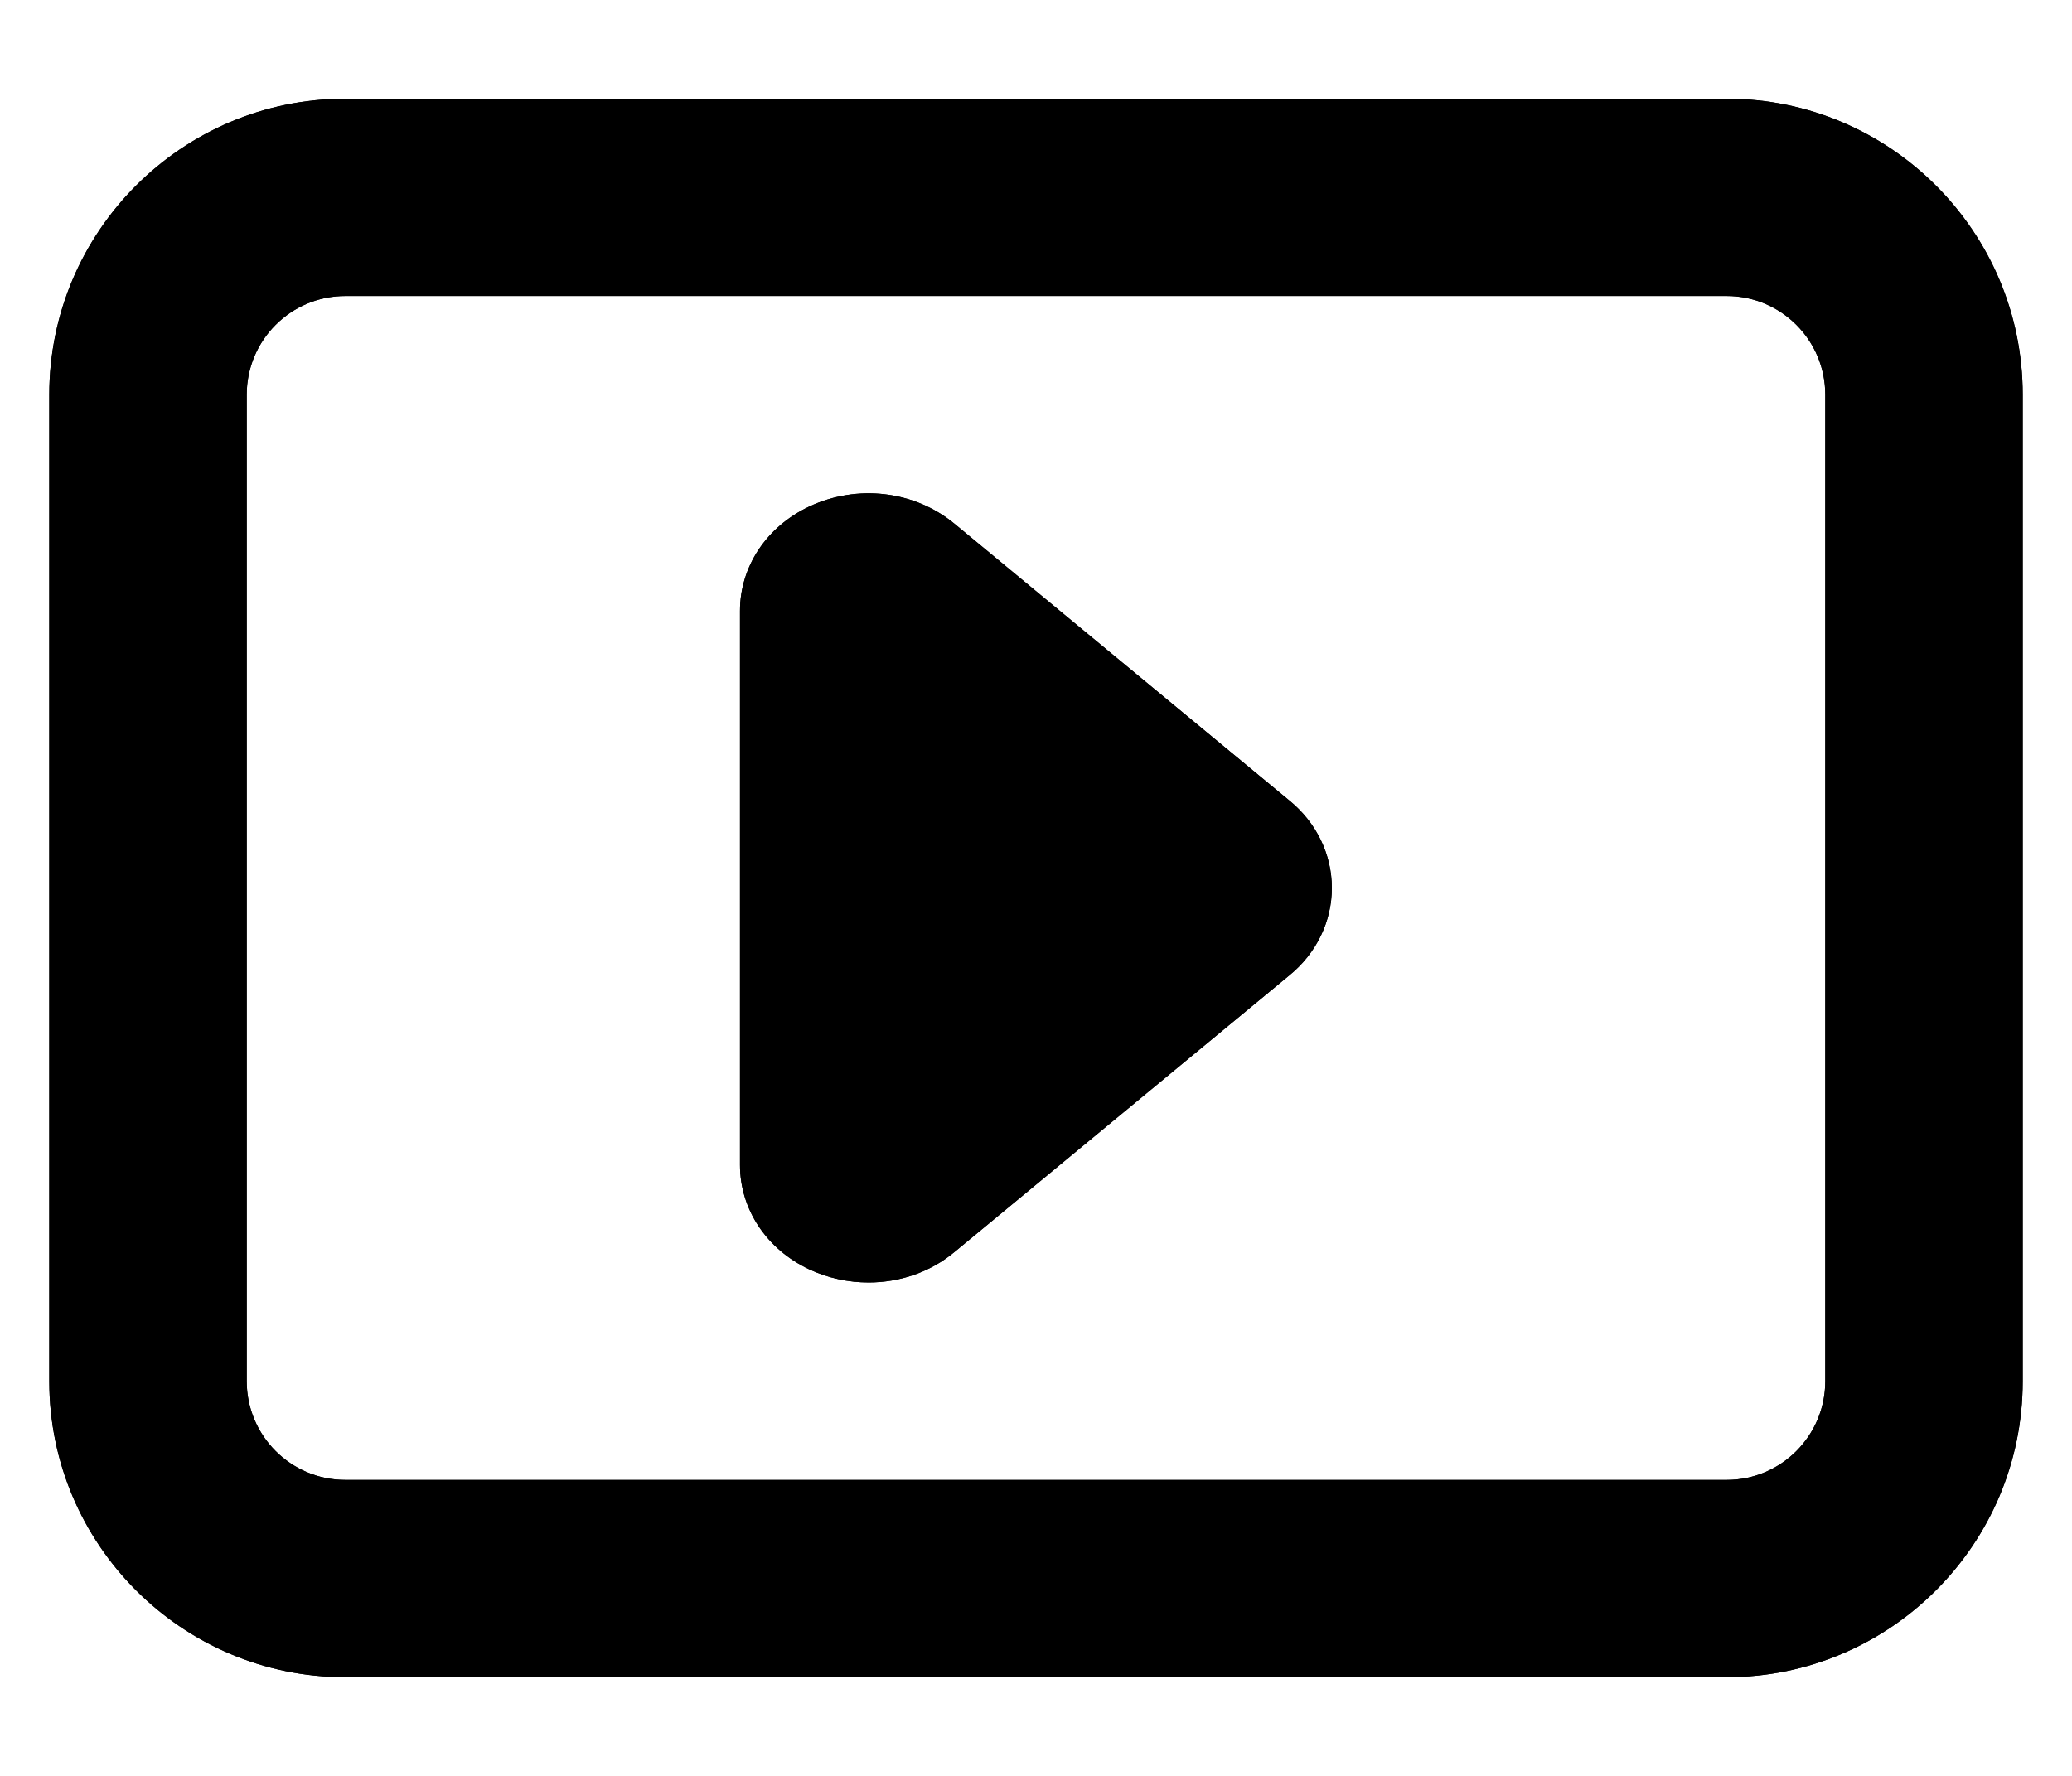 <svg xmlns="http://www.w3.org/2000/svg" width="14" height="12" viewBox="0 0 14 12"><path fill-rule="evenodd" d="M12.333 9.333C12.333 9.701 12.035 10 11.667 10H2.333C1.965 10 1.667 9.701 1.667 9.333V2.667C1.667 2.299 1.965 2 2.333 2H11.667C12.035 2 12.333 2.299 12.333 2.667V9.333ZM2.333 0.667C1.231 0.667 0.333 1.564 0.333 2.667V9.333C0.333 10.436 1.231 11.333 2.333 11.333H11.667C12.769 11.333 13.667 10.436 13.667 9.333V2.667C13.667 1.564 12.769 0.667 11.667 0.667H2.333Z" clip-rule="evenodd"/><path fill-rule="evenodd" d="M12.333 9.333C12.333 9.701 12.035 10 11.667 10H2.333C1.965 10 1.667 9.701 1.667 9.333V2.667C1.667 2.299 1.965 2 2.333 2H11.667C12.035 2 12.333 2.299 12.333 2.667V9.333ZM2.333 0.667C1.231 0.667 0.333 1.564 0.333 2.667V9.333C0.333 10.436 1.231 11.333 2.333 11.333H11.667C12.769 11.333 13.667 10.436 13.667 9.333V2.667C13.667 1.564 12.769 0.667 11.667 0.667H2.333Z" clip-rule="evenodd"/><path fill-rule="evenodd" d="M5.467 8.577C5.179 8.441 5 8.171 5 7.872V4.128C5 3.829 5.179 3.559 5.467 3.423C5.792 3.27 6.177 3.315 6.448 3.538L8.714 5.411C8.896 5.56 8.999 5.775 8.999 6C8.999 6.225 8.896 6.44 8.714 6.589L6.448 8.461C6.285 8.597 6.078 8.666 5.869 8.666C5.733 8.666 5.595 8.637 5.467 8.577Z" clip-rule="evenodd"/><path fill-rule="evenodd" d="M5.467 8.577C5.179 8.441 5 8.171 5 7.872V4.128C5 3.829 5.179 3.559 5.467 3.423C5.792 3.27 6.177 3.315 6.448 3.538L8.714 5.411C8.896 5.56 8.999 5.775 8.999 6C8.999 6.225 8.896 6.44 8.714 6.589L6.448 8.461C6.285 8.597 6.078 8.666 5.869 8.666C5.733 8.666 5.595 8.637 5.467 8.577Z" clip-rule="evenodd"/></svg>